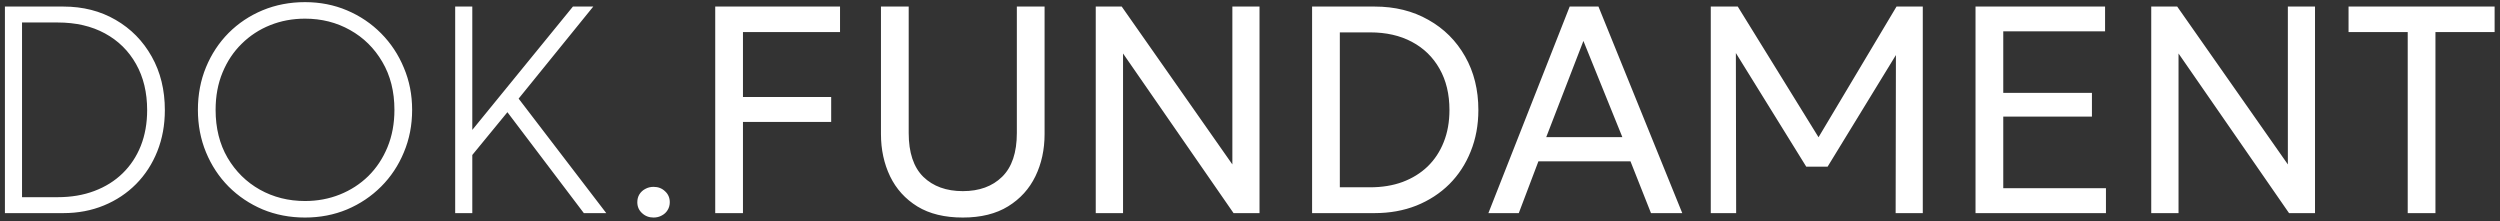 <?xml version="1.0" encoding="UTF-8"?> <svg xmlns="http://www.w3.org/2000/svg" width="305" height="27" viewBox="0 0 305 27" fill="none"><rect x="0" y="0" width="305" height="27" fill="#333333" stroke="none"/><path d="M0.6 26V0.8H7.728C10.116 0.8 12.24 1.34 14.1 2.42C15.972 3.5 17.442 4.994 18.51 6.902C19.578 8.798 20.112 10.976 20.112 13.436C20.112 15.248 19.806 16.922 19.194 18.458C18.582 19.994 17.718 21.326 16.602 22.454C15.498 23.57 14.19 24.44 12.678 25.064C11.166 25.688 9.516 26 7.728 26H0.6ZM2.688 24.056H7.044C8.688 24.056 10.176 23.804 11.508 23.3C12.852 22.796 14.004 22.076 14.964 21.14C15.924 20.204 16.662 19.088 17.178 17.792C17.694 16.484 17.952 15.032 17.952 13.436C17.952 11.288 17.502 9.416 16.602 7.82C15.702 6.212 14.436 4.964 12.804 4.076C11.172 3.188 9.252 2.744 7.044 2.744H2.688V24.056ZM37.212 26.54C35.364 26.54 33.642 26.21 32.046 25.55C30.462 24.878 29.076 23.948 27.888 22.76C26.712 21.572 25.794 20.18 25.134 18.584C24.474 16.988 24.144 15.26 24.144 13.4C24.144 11.528 24.474 9.794 25.134 8.198C25.794 6.602 26.712 5.21 27.888 4.022C29.076 2.834 30.462 1.91 32.046 1.25C33.642 0.59 35.364 0.26 37.212 0.26C39.048 0.26 40.758 0.596 42.342 1.268C43.926 1.94 45.312 2.876 46.5 4.076C47.688 5.276 48.612 6.674 49.272 8.27C49.944 9.854 50.28 11.564 50.28 13.4C50.28 15.26 49.944 16.988 49.272 18.584C48.612 20.18 47.688 21.572 46.5 22.76C45.312 23.948 43.926 24.878 42.342 25.55C40.758 26.21 39.048 26.54 37.212 26.54ZM37.212 24.524C38.724 24.524 40.14 24.26 41.46 23.732C42.78 23.204 43.938 22.454 44.934 21.482C45.93 20.498 46.71 19.322 47.274 17.954C47.838 16.586 48.12 15.068 48.12 13.4C48.12 11.168 47.628 9.218 46.644 7.55C45.672 5.882 44.358 4.586 42.702 3.662C41.058 2.738 39.228 2.276 37.212 2.276C35.7 2.276 34.284 2.54 32.964 3.068C31.644 3.596 30.486 4.352 29.49 5.336C28.494 6.308 27.714 7.478 27.15 8.846C26.586 10.202 26.304 11.72 26.304 13.4C26.304 15.632 26.79 17.582 27.762 19.25C28.746 20.918 30.06 22.214 31.704 23.138C33.36 24.062 35.196 24.524 37.212 24.524ZM55.532 26V0.8H57.62V15.848L69.896 0.8H72.38L63.272 12.032L73.964 26H71.228L61.904 13.688L57.62 18.908V26H55.532ZM79.733 26.54C79.18 26.54 78.713 26.36 78.329 26C77.945 25.652 77.752 25.208 77.752 24.668C77.752 24.308 77.837 23.99 78.004 23.714C78.184 23.426 78.424 23.204 78.725 23.048C79.025 22.88 79.361 22.796 79.733 22.796C80.296 22.796 80.764 22.976 81.136 23.336C81.52 23.684 81.713 24.128 81.713 24.668C81.713 25.028 81.623 25.352 81.442 25.64C81.275 25.916 81.04 26.132 80.74 26.288C80.441 26.456 80.105 26.54 79.733 26.54ZM87.257 26V0.8H102.484V3.914H90.641V11.834H101.404V14.876H90.641V26H87.257ZM117.467 26.54C115.247 26.54 113.399 26.09 111.923 25.19C110.447 24.278 109.337 23.054 108.593 21.518C107.849 19.97 107.477 18.248 107.477 16.352V0.8H110.861V16.226C110.861 18.614 111.455 20.396 112.643 21.572C113.843 22.736 115.451 23.318 117.467 23.318C119.471 23.318 121.067 22.736 122.255 21.572C123.455 20.396 124.055 18.614 124.055 16.226V0.8H127.439V16.352C127.439 18.248 127.067 19.964 126.323 21.5C125.579 23.036 124.469 24.26 122.993 25.172C121.517 26.084 119.675 26.54 117.467 26.54ZM133.681 26V0.8H136.849L150.349 20.06V0.8H153.661V26H150.493L137.011 6.524V26H133.681ZM160.075 26V0.8H167.707C170.179 0.8 172.363 1.34 174.259 2.42C176.167 3.488 177.661 4.976 178.741 6.884C179.821 8.78 180.361 10.958 180.361 13.418C180.361 15.254 180.049 16.94 179.425 18.476C178.813 20.012 177.943 21.344 176.815 22.472C175.687 23.588 174.349 24.458 172.801 25.082C171.253 25.694 169.555 26 167.707 26H160.075ZM163.459 22.85H167.149C168.613 22.85 169.933 22.634 171.109 22.202C172.297 21.758 173.317 21.128 174.169 20.312C175.021 19.484 175.675 18.494 176.131 17.342C176.599 16.178 176.833 14.87 176.833 13.418C176.833 11.486 176.431 9.812 175.627 8.396C174.823 6.968 173.695 5.87 172.243 5.102C170.803 4.334 169.105 3.95 167.149 3.95H163.459V22.85ZM181.584 26L191.502 0.8H195.012L205.236 26H201.42L198.918 19.682H187.686L185.292 26H181.584ZM188.64 16.73H197.928L193.176 4.994L188.64 16.73ZM208.714 26V0.8H212.008L222.52 17.81H221.224L231.376 0.8H234.58V26H231.268L231.304 5.408L231.97 5.624L222.97 20.33H220.36L211.252 5.624L211.774 5.408L211.81 26H208.714ZM241.014 26V0.8H256.818V3.824H244.398V11.33H255.216V14.228H244.398V22.958H256.926V26H241.014ZM262.451 26V0.8H265.619L279.119 20.06V0.8H282.431V26H279.263L265.781 6.524V26H262.451ZM293.741 26V3.914H286.523V0.8H304.343V3.914H297.125V26H293.741Z" fill="white"></path></svg> 